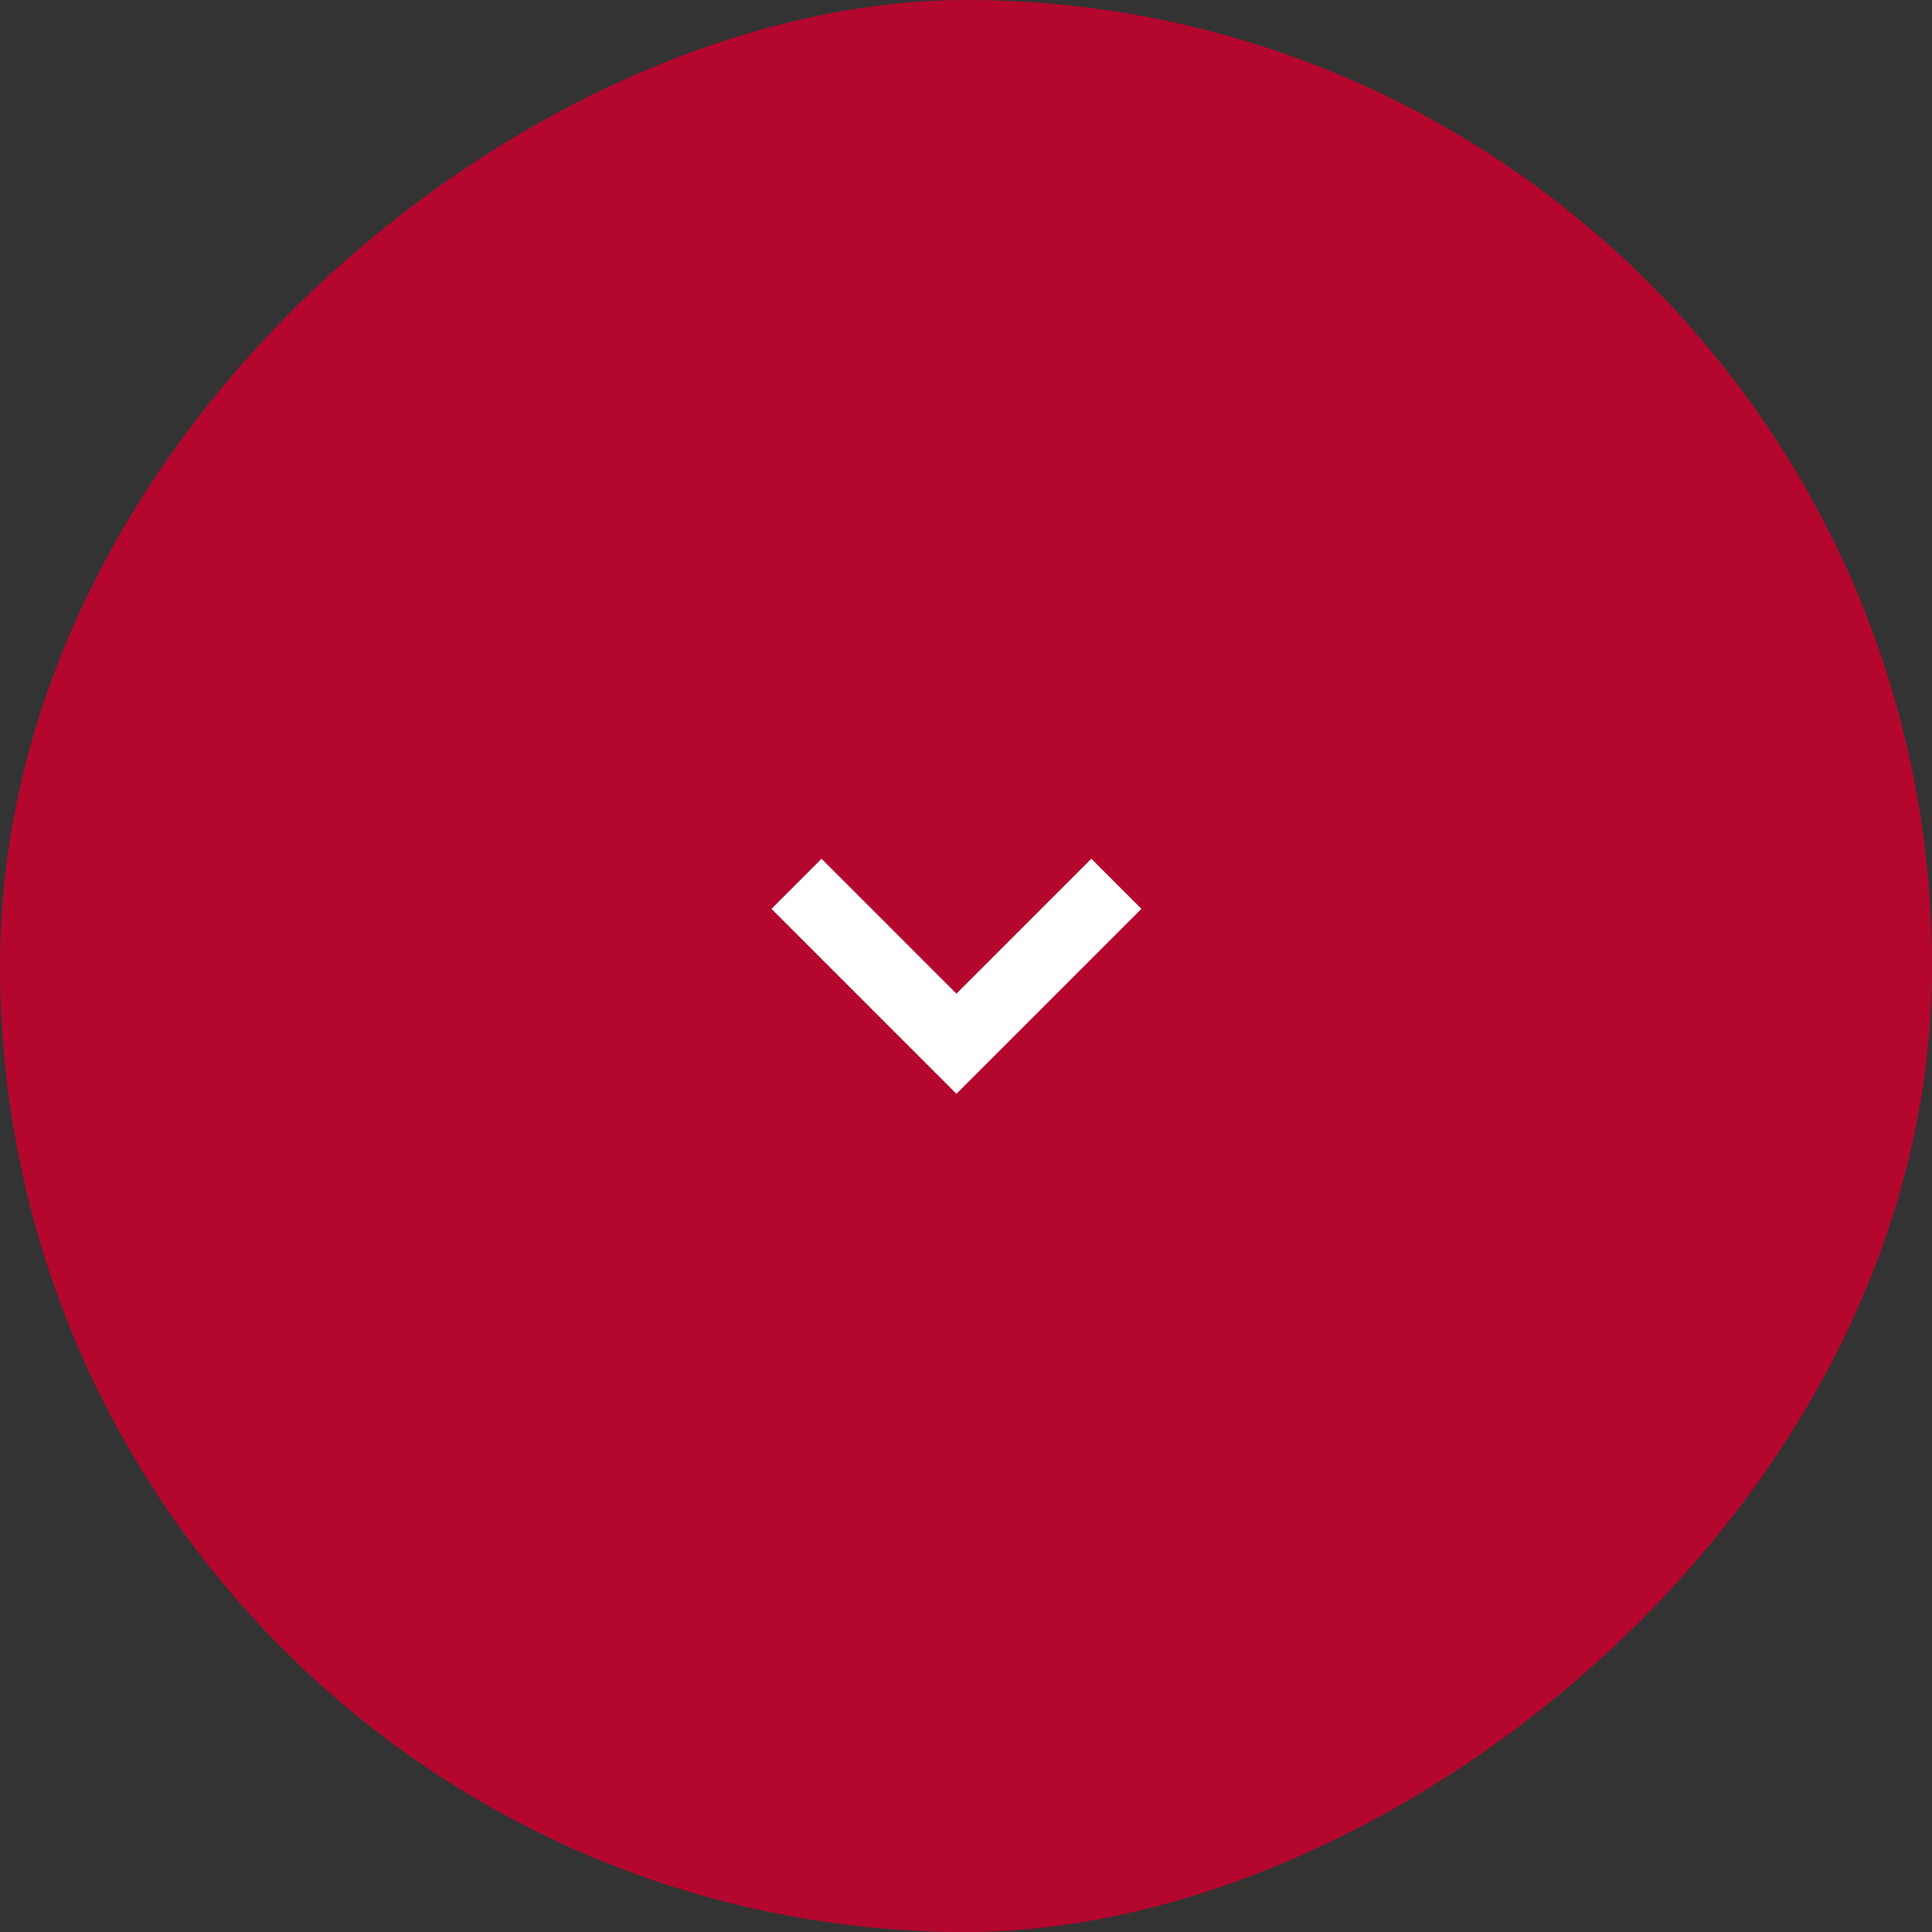 <svg xmlns="http://www.w3.org/2000/svg" width="60" height="60" viewBox="0 0 60 60">
  <rect x="0" y="0" width="60" height="60" fill="#333333" stroke="none"/>
  <g id="Group_470" data-name="Group 470" transform="translate(-1096 -893)">
    <rect id="Rectangle_302" data-name="Rectangle 302" width="60" height="60" rx="30" transform="translate(1156 893) rotate(90)" fill="#b5072e"/>
    <path id="Path_358" data-name="Path 358" d="M0,0,4.967,4.967,9.934,0" transform="translate(1120.736 920.447)" fill="none" stroke="#fff" stroke-width="2.2"/>
  </g>
</svg>
